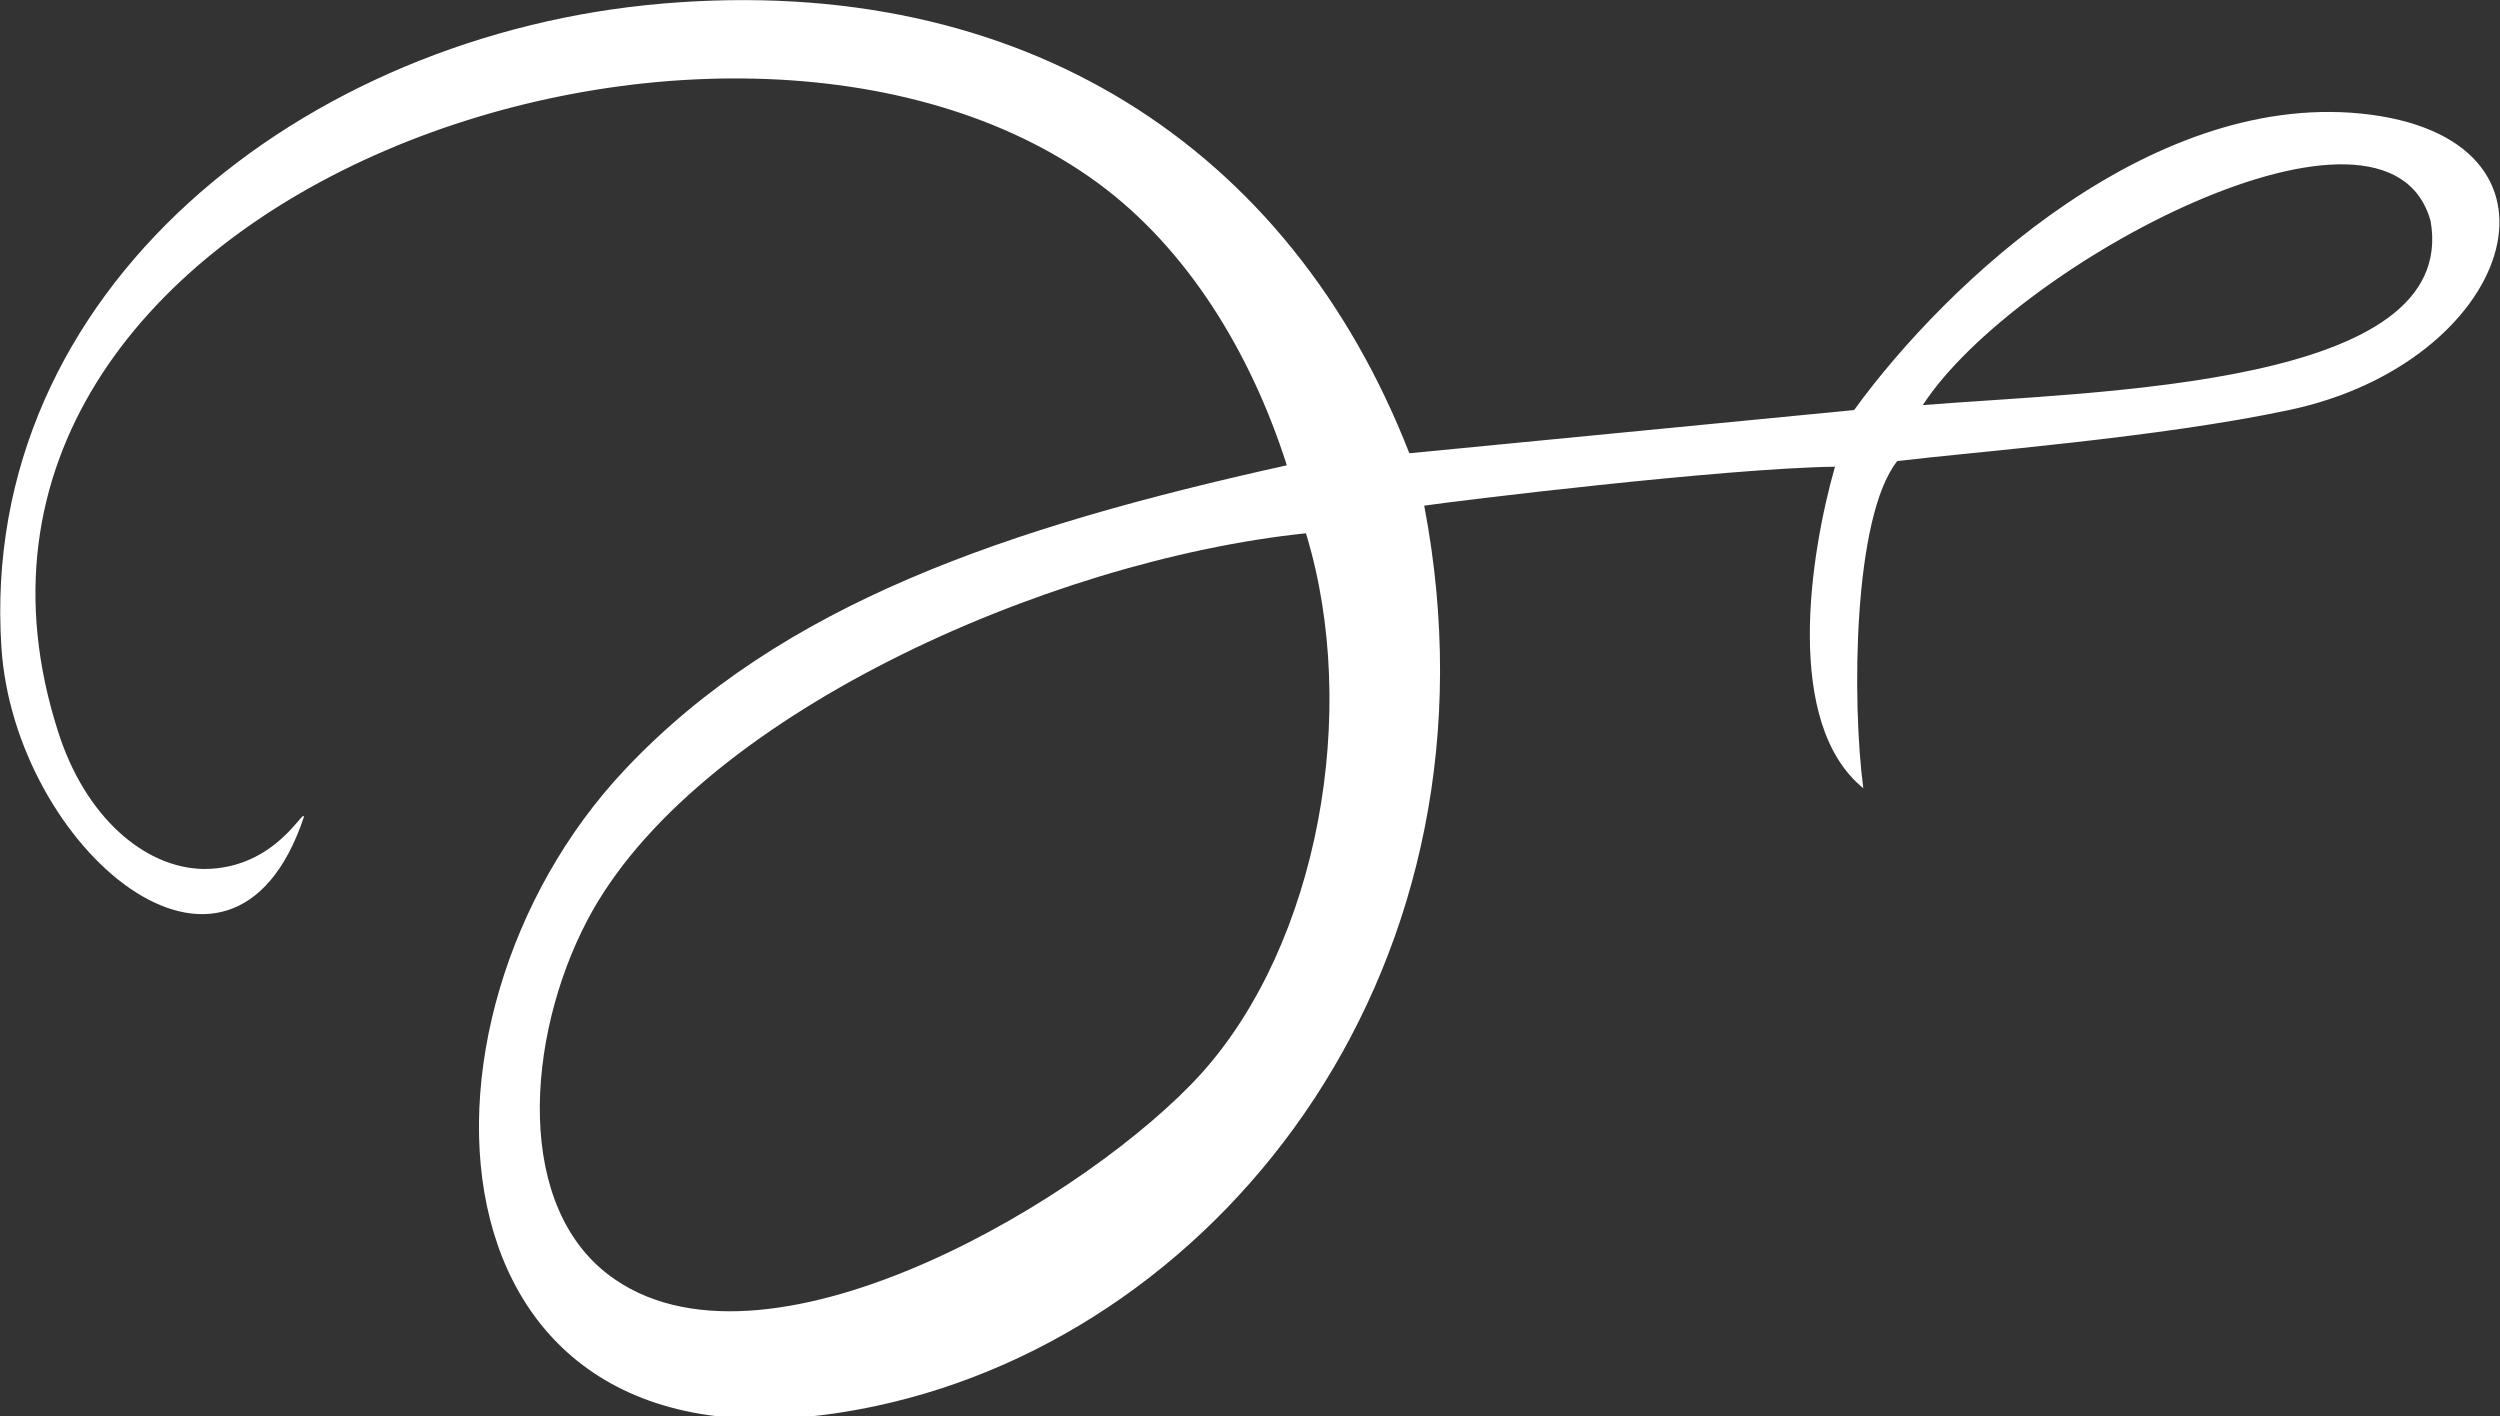 <?xml version="1.0" encoding="utf-8"?>
<!-- Generator: Adobe Illustrator 25.4.1, SVG Export Plug-In . SVG Version: 6.00 Build 0)  -->
<svg version="1.1" id="Ebene_1" xmlns="http://www.w3.org/2000/svg" xmlns:xlink="http://www.w3.org/1999/xlink" x="0px" y="0px"
	 viewBox="0 0 353 200" style="enable-background:new 0 0 353 200;" xml:space="preserve">
<rect x="0" y="0" width="353" height="200" fill="#333333" stroke="none"/>
<style type="text/css">
	.st0{fill-rule:evenodd;clip-rule:evenodd;fill:#FFFFFF;}
</style>
<path id="Pfad_331" class="st0" d="M199,64l62.8-6.1c13.2-18.2,42.6-45.7,73-41.7c30.5,4.1,19.7,35.1-11.6,41.7
	c-18.3,3.9-44.5,5.9-55.3,7.2c-6.3,7.9-6.4,34.2-4.8,46.2c-11.3-9.2-7.5-33.1-4-45.4c-15.6,0.2-54.1,4.9-58,5.5
	c12.3,64.4-27.9,116.5-77.3,127.1c-64.6,13.9-69.2-54.2-35.5-89.9c22-23.3,53.7-34.1,93.4-42.9c-5.1-16-14.1-30.6-26.6-39.8
	C102.5-12.8-15.9,28.2,8.2,103.3c3.8,12,12.2,19.3,20.6,19.4c10.2,0,14.2-8.9,14.1-7.3c-10.3,30.6-40.9,4.2-42.7-24
	C-3.1,41,42.8,4.8,93.6,0.5C144.4-3.8,182.1,20.7,199,64z M271.5,57.2c24.9-2,75.8-2.6,71.7-26C337.1,9.3,284.5,37.2,271.5,57.2
	L271.5,57.2z M82.9,130c-8.6,16.4-10.5,40.9,4,50.7c22.3,15.2,67.3-12,82.8-29.2c16.4-18.3,22.4-51,14.7-76.2
	C147.8,79.1,97.9,101.3,82.9,130z"/>
</svg>
